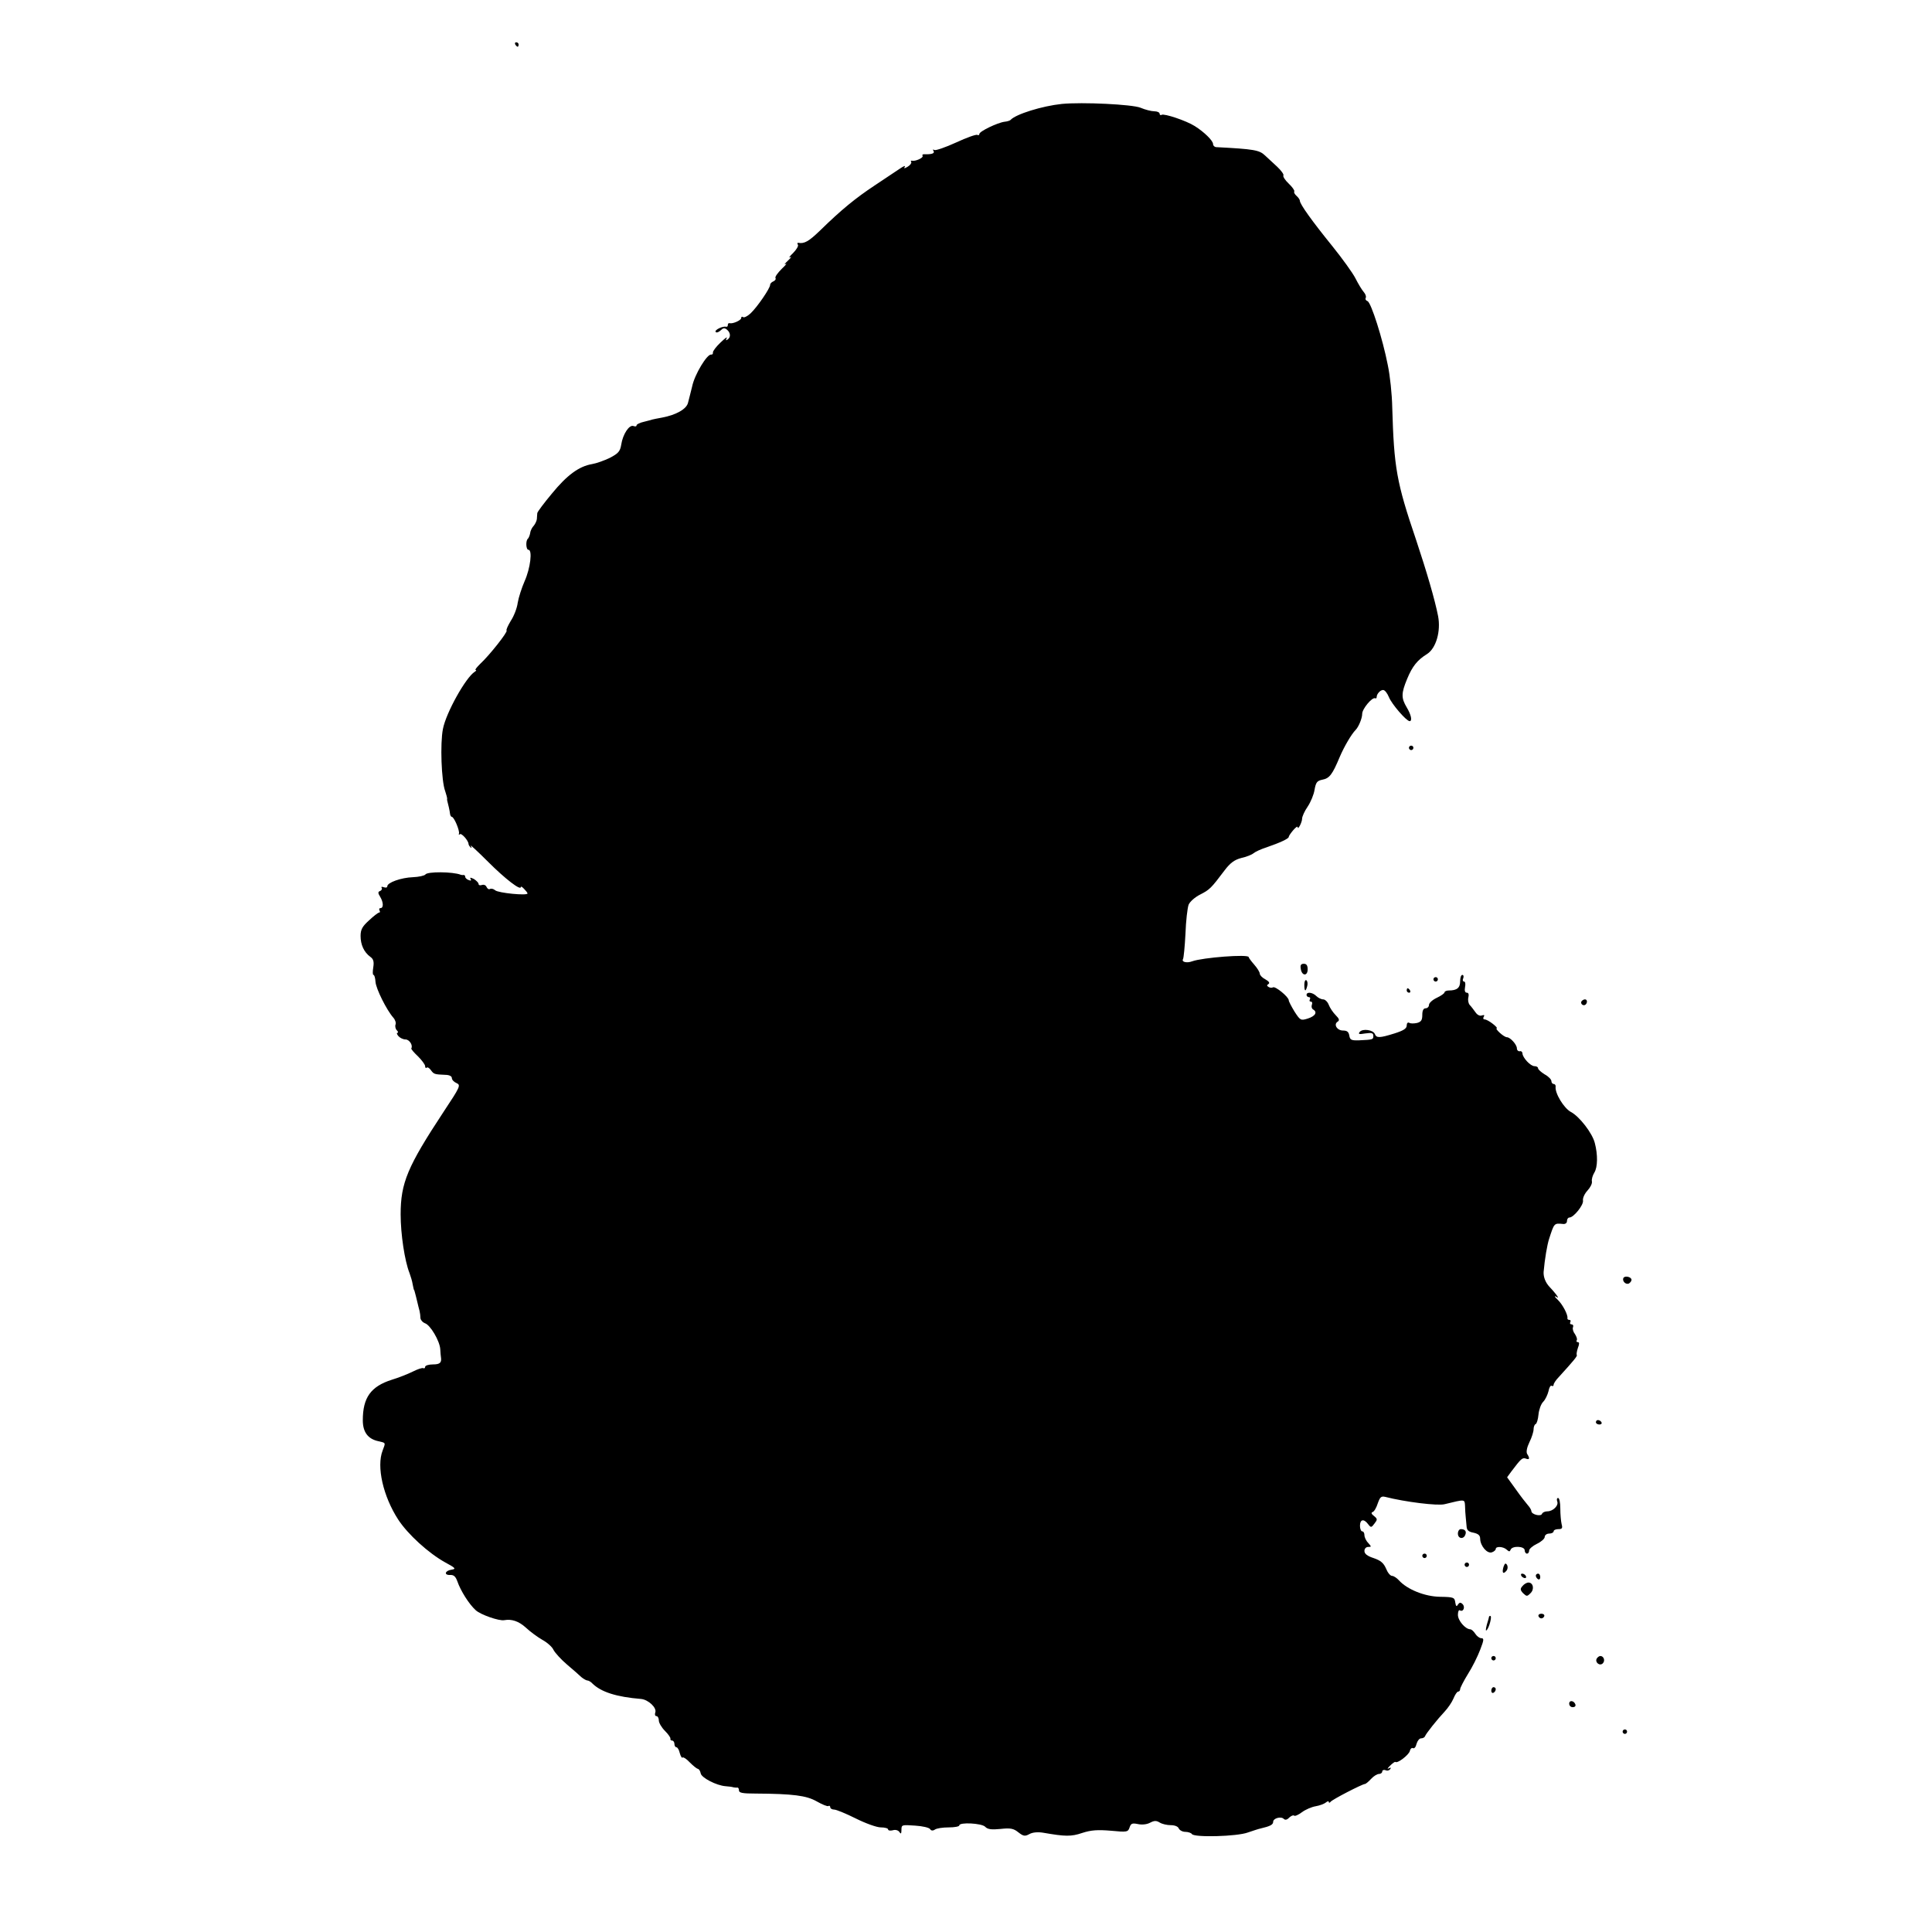 <?xml version="1.0" standalone="no"?>
<!DOCTYPE svg PUBLIC "-//W3C//DTD SVG 20010904//EN"
 "http://www.w3.org/TR/2001/REC-SVG-20010904/DTD/svg10.dtd">
<svg version="1.0" xmlns="http://www.w3.org/2000/svg"
 width="868pt" height="868pt" viewBox="0 0 868 868"
 preserveAspectRatio="xMidYMid meet">
<g transform="translate(0,868) scale(0.1,-0.1)"
fill="#000000" stroke="none">
<path d="M2315 8480 c3 -5 8 -10 11 -10 2 0 4 5 4 10 0 6 -5 10 -11 10 -5 0
-7 -4 -4 -10z"/>
<path d="M4770 8213 c-87 -9 -207 -46 -230 -72 -3 -3 -15 -7 -27 -8 -31 -4
-113 -43 -113 -55 0 -5 -4 -7 -9 -4 -5 3 -48 -12 -95 -34 -48 -22 -92 -37 -98
-34 -7 4 -8 2 -4 -4 7 -11 -7 -16 -41 -15 -7 1 -11 -3 -8 -7 5 -9 -33 -26 -48
-22 -5 1 -6 -1 -3 -6 2 -4 -4 -14 -16 -21 -15 -9 -18 -9 -13 0 4 6 -5 3 -21
-8 -16 -11 -67 -45 -114 -76 -86 -57 -150 -109 -247 -204 -49 -47 -69 -59 -96
-54 -5 1 -6 -3 -2 -9 3 -5 -7 -22 -22 -37 -15 -14 -21 -23 -13 -19 8 5 4 -2
-10 -15 -14 -13 -19 -20 -10 -15 8 5 0 -5 -18 -22 -18 -18 -31 -36 -28 -41 3
-5 -1 -11 -9 -15 -8 -3 -15 -10 -15 -16 0 -15 -58 -100 -88 -128 -13 -12 -28
-20 -33 -17 -5 4 -9 2 -9 -4 0 -10 -38 -27 -52 -23 -5 1 -8 -2 -8 -8 0 -6 -3
-9 -7 -8 -16 4 -53 -14 -48 -23 4 -5 13 -2 22 6 12 12 18 13 29 4 17 -14 18
-35 2 -45 -7 -5 -8 -2 -3 7 4 8 -8 -1 -28 -20 -20 -19 -35 -39 -34 -45 1 -6
-3 -10 -8 -9 -18 3 -74 -89 -85 -142 -7 -27 -15 -61 -19 -75 -7 -28 -53 -54
-116 -66 -22 -4 -42 -8 -45 -9 -3 -1 -20 -6 -37 -10 -18 -4 -33 -11 -33 -16 0
-5 -6 -6 -14 -3 -19 7 -48 -37 -55 -84 -5 -30 -13 -39 -51 -59 -25 -12 -61
-25 -80 -28 -59 -10 -113 -50 -180 -132 -36 -43 -65 -82 -66 -88 0 -5 -2 -18
-2 -27 -1 -9 -8 -23 -14 -30 -7 -7 -15 -22 -16 -33 -2 -11 -7 -22 -10 -25 -11
-8 -9 -50 2 -50 19 0 9 -83 -17 -141 -13 -30 -27 -73 -31 -97 -3 -24 -17 -60
-31 -81 -13 -22 -22 -41 -19 -44 6 -6 -76 -110 -118 -149 -16 -16 -26 -28 -21
-28 4 0 3 -4 -4 -8 -40 -25 -129 -184 -143 -257 -13 -65 -7 -234 10 -279 5
-15 9 -30 9 -34 -1 -4 0 -9 1 -12 3 -10 11 -45 12 -57 1 -7 5 -13 8 -13 10 0
36 -62 32 -75 -2 -5 0 -7 4 -3 7 7 39 -29 39 -44 0 -3 4 -10 9 -15 6 -5 6 -2
1 7 -5 8 30 -24 78 -72 76 -76 147 -131 147 -113 0 4 7 0 15 -9 8 -8 15 -17
15 -20 0 -11 -131 2 -145 14 -8 7 -18 9 -24 6 -5 -3 -11 1 -15 9 -3 8 -12 12
-21 9 -8 -3 -15 -1 -15 5 0 5 -10 15 -21 22 -15 7 -19 8 -15 0 5 -7 1 -9 -8
-5 -9 3 -16 10 -16 15 0 5 -3 8 -7 8 -5 -1 -10 0 -13 1 -35 14 -151 15 -159 1
-4 -5 -29 -11 -56 -12 -53 -2 -115 -24 -115 -41 0 -6 -7 -7 -16 -4 -8 3 -13 2
-9 -3 3 -5 -1 -11 -7 -14 -10 -3 -11 -9 0 -26 15 -25 16 -51 1 -51 -5 0 -7 -4
-4 -10 3 -6 3 -10 -2 -10 -4 0 -25 -16 -45 -35 -30 -27 -38 -41 -38 -70 0 -39
15 -73 44 -94 14 -10 17 -22 13 -47 -3 -19 -3 -34 1 -34 4 0 8 -14 9 -31 2
-31 50 -127 80 -161 9 -10 13 -24 10 -31 -3 -8 0 -20 6 -26 6 -6 7 -11 3 -11
-5 0 -3 -7 4 -15 7 -8 21 -15 32 -15 17 0 34 -26 26 -40 -2 -3 12 -19 30 -36
17 -17 32 -37 32 -44 0 -7 3 -10 7 -7 3 4 12 -1 19 -11 13 -18 16 -19 64 -21
18 0 30 -6 30 -14 0 -8 9 -18 21 -23 20 -9 17 -16 -58 -129 -162 -246 -193
-319 -193 -461 0 -88 18 -209 40 -264 5 -14 12 -36 14 -50 3 -14 5 -25 6 -25
1 0 3 -7 5 -15 2 -8 7 -26 10 -40 3 -14 8 -32 10 -40 2 -8 4 -23 4 -32 1 -9
10 -19 20 -23 24 -7 67 -80 69 -117 1 -15 2 -31 3 -35 4 -25 -4 -33 -36 -33
-19 0 -35 -5 -35 -11 0 -5 -3 -8 -8 -6 -4 3 -25 -4 -47 -15 -22 -11 -65 -28
-95 -37 -94 -30 -130 -80 -130 -182 0 -53 23 -84 70 -94 34 -8 33 -5 19 -42
-28 -72 2 -205 70 -310 43 -66 136 -151 212 -193 45 -24 49 -29 29 -32 -31 -4
-37 -25 -8 -24 17 1 25 -7 33 -29 14 -41 52 -102 82 -129 21 -20 106 -50 129
-45 33 6 65 -5 96 -33 19 -18 53 -43 74 -55 22 -12 45 -32 51 -46 7 -13 34
-43 60 -65 27 -23 56 -48 65 -57 10 -8 22 -15 27 -15 5 0 16 -6 23 -14 39 -38
108 -60 218 -69 33 -3 72 -40 64 -61 -3 -9 -1 -16 5 -16 6 0 11 -9 11 -20 0
-10 12 -31 28 -47 15 -15 26 -31 24 -35 -1 -4 2 -8 8 -8 5 0 10 -7 10 -15 0
-8 4 -15 9 -15 5 0 12 -12 15 -26 4 -15 10 -24 13 -20 3 3 18 -7 32 -22 15
-15 31 -28 36 -29 6 -1 11 -10 13 -20 3 -20 71 -55 112 -58 14 -1 30 -3 35 -5
6 -1 13 -2 18 -1 4 0 7 -5 7 -13 0 -11 17 -14 73 -14 171 -1 230 -9 276 -35
25 -14 48 -24 53 -21 4 3 8 0 8 -5 0 -6 8 -11 18 -11 9 0 53 -18 97 -40 44
-22 94 -40 112 -40 18 0 33 -4 33 -9 0 -5 9 -7 21 -4 12 4 25 0 30 -8 6 -10 9
-8 9 10 0 23 2 23 61 19 33 -2 64 -9 68 -16 4 -7 12 -8 21 -2 8 6 36 10 63 10
26 0 47 4 47 9 0 15 100 10 116 -6 11 -12 29 -14 69 -10 45 5 59 2 80 -15 23
-18 30 -19 50 -8 14 8 38 10 62 6 98 -17 125 -18 175 -1 40 13 69 15 129 10
73 -7 77 -6 84 15 6 18 12 20 37 15 18 -4 40 -2 55 6 19 10 28 10 43 1 11 -7
33 -12 50 -12 18 0 33 -6 36 -15 4 -8 17 -15 29 -15 13 0 27 -5 30 -10 10 -16
203 -11 251 7 21 7 47 16 57 18 43 10 57 17 57 30 0 16 35 26 48 13 6 -6 15
-4 24 6 9 8 18 12 22 9 3 -4 19 3 35 15 16 12 44 24 62 27 18 3 39 11 46 17 7
6 13 7 13 2 0 -5 4 -4 8 1 7 10 141 79 154 80 4 0 16 10 28 23 11 12 27 22 35
22 8 0 15 5 15 11 0 6 7 9 15 6 8 -4 17 -1 21 5 5 7 2 8 -7 3 -8 -4 -5 1 6 12
11 11 22 19 24 17 9 -8 60 31 65 49 2 10 9 16 14 13 6 -3 13 5 16 19 4 14 13
25 20 25 8 0 16 4 18 9 4 12 56 77 89 112 14 15 32 41 39 58 7 17 16 31 21 31
5 0 9 5 9 11 0 6 16 37 35 68 20 31 44 80 55 109 17 44 18 52 5 52 -8 0 -20 9
-27 20 -7 11 -17 20 -23 20 -22 1 -55 39 -55 65 0 14 4 24 9 20 15 -9 25 15
12 28 -9 9 -14 8 -21 -2 -6 -11 -9 -8 -12 10 -3 22 -7 24 -68 25 -69 1 -148
33 -185 74 -10 11 -24 20 -31 20 -8 0 -20 15 -27 33 -11 25 -24 36 -56 47 -28
9 -41 19 -41 32 0 10 7 18 17 18 15 0 15 1 0 18 -10 10 -17 26 -17 35 0 9 -4
17 -10 17 -5 0 -10 11 -10 25 0 29 17 33 36 8 13 -17 15 -17 29 2 14 18 14 21
-2 34 -12 9 -14 15 -6 18 7 2 17 20 23 39 10 28 15 33 33 29 90 -23 236 -41
267 -33 94 23 90 23 92 -8 0 -16 2 -38 3 -49 1 -11 3 -30 4 -43 1 -17 9 -24
31 -28 22 -5 30 -12 30 -28 1 -32 32 -68 53 -60 9 3 17 10 17 15 0 13 34 11
49 -3 11 -10 14 -10 18 0 7 18 63 16 63 -3 0 -8 5 -15 10 -15 6 0 10 6 10 14
0 7 16 21 35 30 19 9 35 23 35 31 0 8 9 15 20 15 11 0 20 5 20 10 0 6 10 10
21 10 17 0 20 4 15 22 -3 13 -6 44 -6 71 0 26 -4 47 -10 47 -5 0 -7 -7 -4 -15
8 -19 -19 -45 -44 -45 -11 0 -22 -5 -24 -11 -5 -14 -48 -3 -48 12 0 5 -7 17
-16 27 -8 9 -33 41 -54 71 l-39 54 19 26 c44 58 49 63 65 58 17 -7 19 1 6 21
-5 9 -1 29 10 52 11 22 19 48 19 59 0 10 4 21 9 23 5 1 11 21 13 43 2 21 11
47 21 57 10 10 20 32 24 48 3 16 9 27 14 24 5 -3 9 -1 9 5 0 5 10 21 23 34 69
76 85 95 81 100 -2 2 0 16 5 31 7 18 7 26 0 26 -6 0 -8 4 -5 9 3 4 -1 16 -8
27 -8 10 -12 24 -9 31 3 7 0 13 -7 13 -6 0 -8 5 -5 10 3 6 1 10 -4 10 -6 0
-10 3 -9 8 3 14 -21 61 -44 83 -13 12 -16 18 -8 14 13 -8 13 -7 0 11 -8 10
-21 25 -28 32 -19 20 -28 45 -27 67 5 58 16 123 25 150 23 71 22 70 63 66 9
-1 17 4 17 13 0 9 5 16 11 16 19 0 64 56 61 76 -2 11 7 31 20 45 13 14 22 32
20 41 -2 9 3 27 11 40 15 24 16 80 2 133 -11 44 -69 119 -107 139 -32 17 -73
85 -69 114 1 6 -3 12 -9 12 -5 0 -10 6 -10 13 0 7 -13 21 -30 30 -16 10 -30
22 -30 28 0 5 -7 9 -16 9 -18 0 -53 38 -54 57 0 7 -6 12 -12 10 -7 -1 -13 5
-13 13 0 17 -30 50 -45 50 -6 0 -20 9 -32 20 -12 11 -18 20 -14 20 5 0 -3 9
-17 20 -14 11 -30 20 -37 20 -6 0 -8 5 -4 12 5 7 2 9 -8 6 -9 -4 -21 2 -29 14
-8 11 -19 26 -26 33 -6 7 -9 22 -6 34 3 13 1 21 -7 21 -8 0 -11 9 -8 25 3 14
1 25 -4 25 -6 0 -8 7 -4 15 3 8 1 15 -4 15 -6 0 -10 -13 -10 -29 0 -29 -14
-41 -51 -41 -10 0 -19 -4 -19 -8 0 -5 -16 -16 -35 -25 -19 -9 -35 -23 -35 -32
0 -8 -7 -15 -15 -15 -10 0 -15 -10 -15 -30 0 -23 -5 -31 -24 -36 -14 -3 -30
-3 -35 1 -6 3 -11 -2 -11 -12 0 -14 -14 -23 -55 -36 -67 -21 -81 -21 -88 -3
-7 19 -55 26 -68 10 -8 -10 -4 -12 25 -7 29 4 36 2 36 -11 0 -17 -2 -17 -65
-20 -34 -1 -40 2 -43 22 -3 16 -10 22 -28 22 -27 0 -44 28 -24 40 9 6 7 13 -9
29 -12 12 -26 33 -31 46 -5 14 -17 25 -25 25 -9 0 -23 7 -31 15 -17 17 -44 20
-44 5 0 -5 5 -10 11 -10 5 0 7 -4 4 -10 -3 -5 -2 -10 4 -10 6 0 8 -6 5 -14 -3
-8 -1 -17 5 -21 21 -12 11 -30 -23 -41 -32 -10 -34 -9 -60 31 -14 23 -26 46
-26 51 0 15 -61 65 -71 58 -5 -3 -14 -2 -20 2 -8 5 -8 8 0 13 7 5 2 12 -14 21
-14 7 -25 19 -25 25 0 7 -11 25 -25 41 -14 16 -25 31 -25 34 0 14 -208 -2
-254 -19 -24 -9 -49 -3 -41 10 3 5 8 56 11 114 2 58 9 116 14 130 5 13 28 34
52 46 43 22 49 28 110 109 25 33 44 47 74 55 23 5 48 15 55 21 8 7 34 19 59
27 61 21 100 39 100 47 0 4 9 17 20 30 11 13 20 19 20 14 0 -16 20 21 20 38 0
9 11 34 25 54 14 21 28 55 31 76 6 33 11 40 35 45 32 6 45 23 78 102 20 47 53
103 71 121 14 14 30 53 30 73 0 22 44 75 58 70 4 -2 7 0 7 5 0 14 16 32 29 32
8 0 19 -15 26 -32 13 -32 78 -107 93 -108 13 0 7 29 -13 62 -25 42 -25 63 2
128 23 56 46 85 90 112 40 26 62 102 49 170 -14 72 -51 199 -99 343 -88 259
-99 323 -107 595 -1 58 -10 143 -20 190 -23 118 -75 281 -91 287 -8 3 -11 9
-8 15 3 5 -1 17 -9 26 -8 9 -25 37 -37 61 -12 24 -59 89 -104 145 -90 111
-146 189 -146 204 0 5 -7 15 -15 22 -8 7 -13 16 -10 20 2 4 -9 20 -25 35 -16
15 -27 32 -24 37 3 4 -10 22 -28 39 -18 17 -42 39 -54 50 -26 25 -49 29 -221
38 -7 1 -13 7 -13 14 0 15 -41 55 -83 81 -38 24 -137 57 -148 50 -5 -3 -9 0
-9 5 0 6 -11 11 -24 11 -13 0 -41 7 -62 16 -37 15 -261 26 -354 17z"/>
<path d="M6330 5320 c0 -5 5 -10 10 -10 6 0 10 5 10 10 0 6 -4 10 -10 10 -5 0
-10 -4 -10 -10z"/>
<path d="M5844 4328 c4 -33 31 -35 31 -3 0 17 -5 25 -17 25 -13 0 -17 -6 -14
-22z"/>
<path d="M6440 4280 c0 -5 5 -10 10 -10 6 0 10 5 10 10 0 6 -4 10 -10 10 -5 0
-10 -4 -10 -10z"/>
<path d="M5860 4256 c0 -31 6 -34 13 -6 3 11 1 23 -4 26 -5 3 -9 -6 -9 -20z"/>
<path d="M6320 4230 c0 -5 5 -10 11 -10 5 0 7 5 4 10 -3 6 -8 10 -11 10 -2 0
-4 -4 -4 -10z"/>
<path d="M7105 4181 c-6 -11 9 -23 19 -14 9 9 7 23 -3 23 -6 0 -12 -4 -16 -9z"/>
<path d="M7294 2939 c-8 -14 11 -33 25 -25 6 4 11 11 11 16 0 13 -29 20 -36 9z"/>
<path d="M7170 2290 c0 -5 7 -10 16 -10 8 0 12 5 9 10 -3 6 -10 10 -16 10 -5
0 -9 -4 -9 -10z"/>
<path d="M6550 1790 c0 -23 25 -27 33 -6 7 16 -1 26 -20 26 -7 0 -13 -9 -13
-20z"/>
<path d="M6390 1690 c0 -5 5 -10 10 -10 6 0 10 5 10 10 0 6 -4 10 -10 10 -5 0
-10 -4 -10 -10z"/>
<path d="M6580 1650 c0 -5 5 -10 10 -10 6 0 10 5 10 10 0 6 -4 10 -10 10 -5 0
-10 -4 -10 -10z"/>
<path d="M6755 1641 c-8 -27 -2 -36 13 -18 6 7 7 18 3 26 -7 10 -10 8 -16 -8z"/>
<path d="M6835 1600 c3 -5 11 -10 16 -10 6 0 7 5 4 10 -3 6 -11 10 -16 10 -6
0 -7 -4 -4 -10z"/>
<path d="M6900 1601 c0 -6 5 -13 10 -16 6 -3 10 1 10 9 0 9 -4 16 -10 16 -5 0
-10 -4 -10 -9z"/>
<path d="M6840 1554 c-11 -12 -10 -18 3 -32 16 -15 18 -15 33 0 19 18 12 48
-9 48 -8 0 -20 -7 -27 -16z"/>
<path d="M6912 1419 c2 -6 8 -10 13 -10 5 0 11 4 13 10 2 6 -4 11 -13 11 -9 0
-15 -5 -13 -11z"/>
<path d="M6690 1417 c0 -1 -4 -18 -10 -36 -5 -20 -6 -31 -1 -25 12 11 25 64
17 64 -3 0 -6 -1 -6 -3z"/>
<path d="M6700 1230 c0 -5 5 -10 10 -10 6 0 10 5 10 10 0 6 -4 10 -10 10 -5 0
-10 -4 -10 -10z"/>
<path d="M7174 1229 c-10 -17 13 -36 27 -22 12 12 4 33 -11 33 -5 0 -12 -5
-16 -11z"/>
<path d="M6700 1084 c0 -8 5 -12 10 -9 6 3 10 10 10 16 0 5 -4 9 -10 9 -5 0
-10 -7 -10 -16z"/>
<path d="M7050 1026 c0 -9 7 -16 16 -16 9 0 14 5 12 12 -6 18 -28 21 -28 4z"/>
<path d="M7290 900 c0 -5 5 -10 10 -10 6 0 10 5 10 10 0 6 -4 10 -10 10 -5 0
-10 -4 -10 -10z"/>
</g>
</svg>
